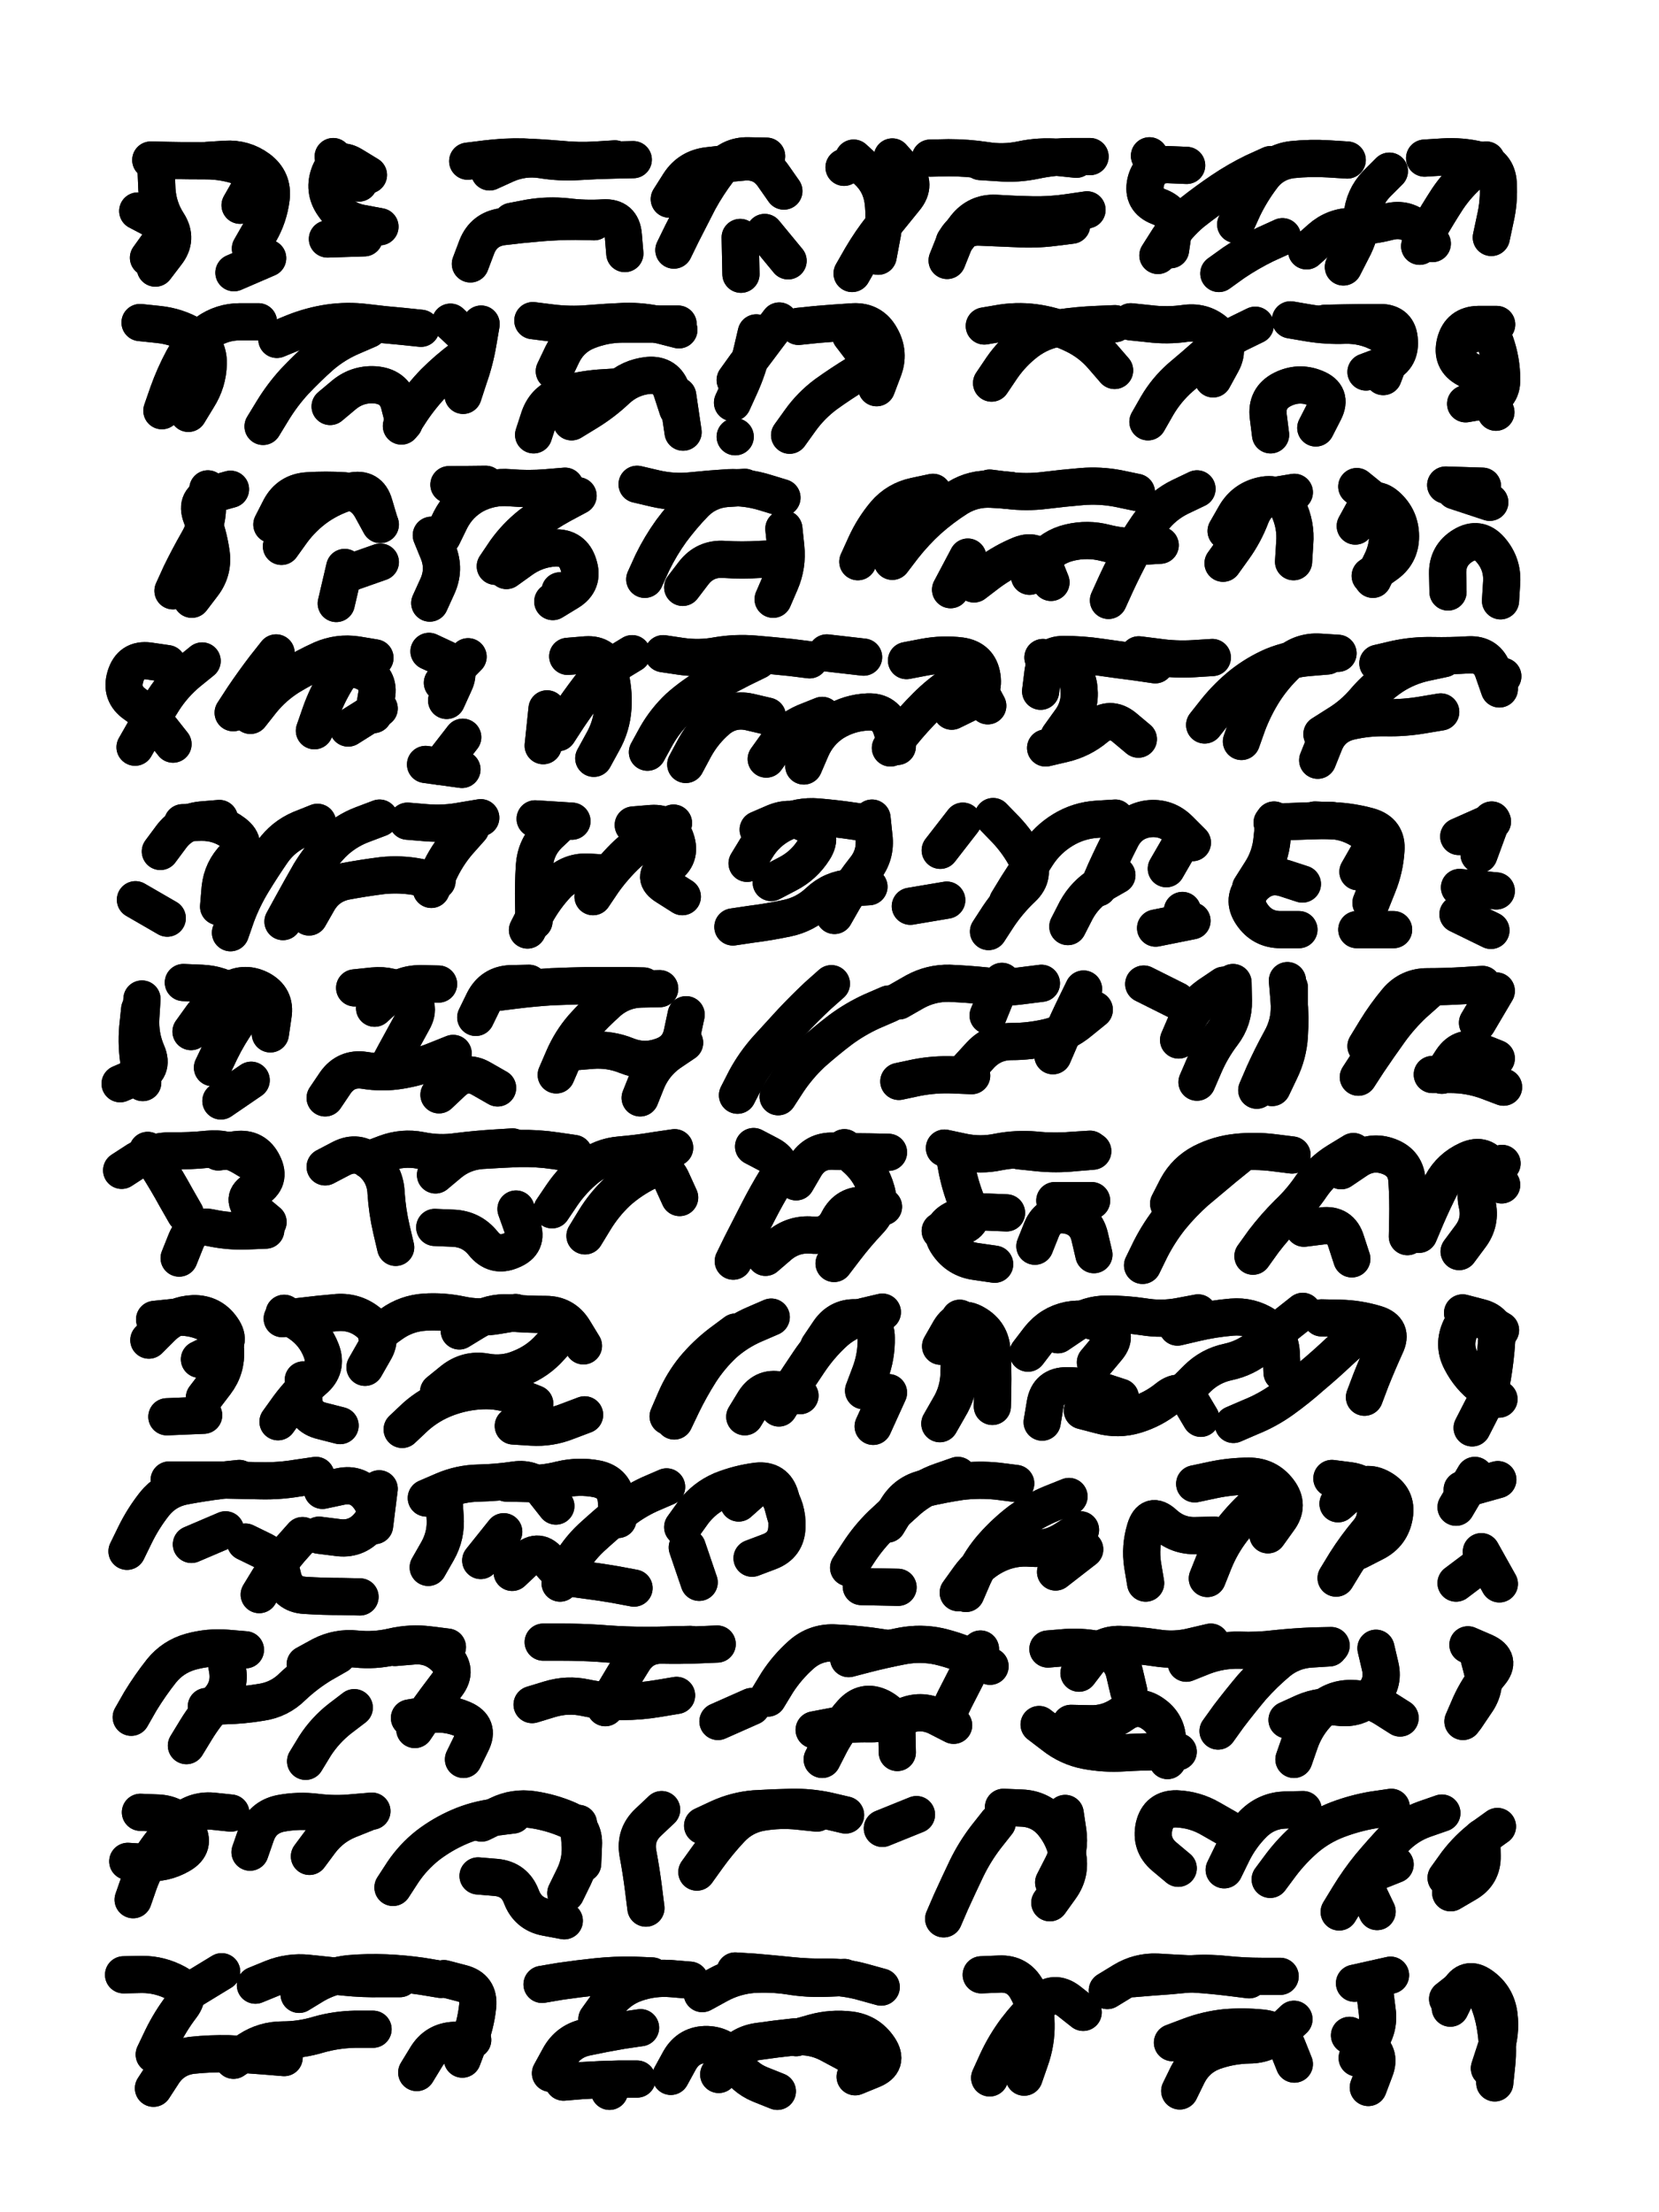 <svg xmlns="http://www.w3.org/2000/svg" viewBox="0 0 4329 5772"><title>Infinite Scribble #3813</title><defs><filter id="piece_3813_3_4_filter" x="-100" y="-100" width="4529" height="5972" filterUnits="userSpaceOnUse"><feGaussianBlur in="SourceGraphic" result="lineShape_1" stdDeviation="4850e-3"/><feColorMatrix in="lineShape_1" result="lineShape" type="matrix" values="1 0 0 0 0  0 1 0 0 0  0 0 1 0 0  0 0 0 5820e-3 -2910e-3"/><feGaussianBlur in="lineShape" result="shrank_blurred" stdDeviation="11000e-3"/><feColorMatrix in="shrank_blurred" result="shrank" type="matrix" values="1 0 0 0 0 0 1 0 0 0 0 0 1 0 0 0 0 0 9300e-3 -5800e-3"/><feColorMatrix in="lineShape" result="border_filled" type="matrix" values="0.6 0 0 0 -0.4  0 0.6 0 0 -0.4  0 0 0.6 0 -0.4  0 0 0 1 0"/><feComposite in="border_filled" in2="shrank" result="border" operator="out"/><feOffset in="lineShape" result="shapes_linestyle_bottom3" dx="-23280e-3" dy="23280e-3"/><feOffset in="lineShape" result="shapes_linestyle_bottom2" dx="-15520e-3" dy="15520e-3"/><feOffset in="lineShape" result="shapes_linestyle_bottom1" dx="-7760e-3" dy="7760e-3"/><feMerge result="shapes_linestyle_bottom"><feMergeNode in="shapes_linestyle_bottom3"/><feMergeNode in="shapes_linestyle_bottom2"/><feMergeNode in="shapes_linestyle_bottom1"/></feMerge><feGaussianBlur in="shapes_linestyle_bottom" result="shapes_linestyle_bottomcontent_blurred" stdDeviation="11000e-3"/><feColorMatrix in="shapes_linestyle_bottomcontent_blurred" result="shapes_linestyle_bottomcontent" type="matrix" values="1 0 0 0 0 0 1 0 0 0 0 0 1 0 0 0 0 0 9300e-3 -5800e-3"/><feColorMatrix in="shapes_linestyle_bottomcontent" result="shapes_linestyle_bottomdark" type="matrix" values="0.6 0 0 0 -0.1  0 0.6 0 0 -0.1  0 0 0.6 0 -0.1  0 0 0 1 0"/><feColorMatrix in="shapes_linestyle_bottom" result="shapes_linestyle_bottomborderblack" type="matrix" values="0.6 0 0 0 -0.4  0 0.6 0 0 -0.4  0 0 0.6 0 -0.4  0 0 0 1 0"/><feGaussianBlur in="lineShape" result="shapes_linestyle_frontshrank_blurred" stdDeviation="11000e-3"/><feColorMatrix in="shapes_linestyle_frontshrank_blurred" result="shapes_linestyle_frontshrank" type="matrix" values="1 0 0 0 0 0 1 0 0 0 0 0 1 0 0 0 0 0 9300e-3 -5800e-3"/><feMerge result="shapes_linestyle"><feMergeNode in="shapes_linestyle_bottomborderblack"/><feMergeNode in="shapes_linestyle_bottomdark"/><feMergeNode in="shapes_linestyle_frontshrank"/></feMerge><feComposite in="shapes_linestyle" in2="shrank" result="shapes_linestyle_cropped" operator="over"/><feComposite in="border" in2="shapes_linestyle_cropped" result="shapes" operator="over"/></filter><filter id="piece_3813_3_4_shadow" x="-100" y="-100" width="4529" height="5972" filterUnits="userSpaceOnUse"><feColorMatrix in="SourceGraphic" result="result_blackened" type="matrix" values="0 0 0 0 0  0 0 0 0 0  0 0 0 0 0  0 0 0 0.8 0"/><feGaussianBlur in="result_blackened" result="result_blurred" stdDeviation="29100e-3"/><feComposite in="SourceGraphic" in2="result_blurred" result="result" operator="over"/></filter><filter id="piece_3813_3_4_overall" x="-100" y="-100" width="4529" height="5972" filterUnits="userSpaceOnUse"><feTurbulence result="background_texture_bumps" type="fractalNoise" baseFrequency="67e-3" numOctaves="3"/><feDiffuseLighting in="background_texture_bumps" result="background_texture" surfaceScale="1" diffuseConstant="2" lighting-color="#555"><feDistantLight azimuth="225" elevation="20"/></feDiffuseLighting><feMorphology in="SourceGraphic" result="background_glow_1_thicken" operator="dilate" radius="22200e-3"/><feColorMatrix in="background_glow_1_thicken" result="background_glow_1_thicken_colored" type="matrix" values="0 0 0 0 0  0 0 0 0 0  0 0 0 0 0  0 0 0 1 0"/><feGaussianBlur in="background_glow_1_thicken_colored" result="background_glow_1" stdDeviation="59200e-3"/><feMorphology in="SourceGraphic" result="background_glow_2_thicken" operator="dilate" radius="0"/><feColorMatrix in="background_glow_2_thicken" result="background_glow_2_thicken_colored" type="matrix" values="0 0 0 0 0  0 0 0 0 0  0 0 0 0 0  0 0 0 0 0"/><feGaussianBlur in="background_glow_2_thicken_colored" result="background_glow_2" stdDeviation="0"/><feComposite in="background_glow_1" in2="background_glow_2" result="background_glow" operator="out"/><feBlend in="background_glow" in2="background_texture" result="background_merged" mode="normal"/><feColorMatrix in="background_merged" result="background" type="matrix" values="0.2 0 0 0 0  0 0.2 0 0 0  0 0 0.2 0 0  0 0 0 1 0"/></filter><clipPath id="piece_3813_3_4_clip"><rect x="0" y="0" width="4329" height="5772"/></clipPath><g id="layer_2" filter="url(#piece_3813_3_4_filter)" stroke-width="97" stroke-linecap="round" fill="none"><path d="M 673 489 Q 673 489 697 447 Q 722 406 677 389 Q 632 373 584 373 Q 536 373 488 372 L 440 371 M 434 626 Q 434 626 462 587 Q 491 549 448 526 L 406 504 M 657 665 L 745 627" stroke="hsl(342,100%,66%)"/><path d="M 983 431 L 916 362 M 997 574 L 901 577" stroke="hsl(315,100%,67%)"/><path d="M 1805 606 Q 1805 606 1826 563 Q 1848 520 1870 477 Q 1893 435 1922 397 Q 1951 359 1999 360 L 2047 361 M 1324 402 Q 1324 402 1368 382 Q 1412 363 1459 370 Q 1507 378 1555 375 Q 1603 372 1651 371 L 1699 370 M 2042 560 L 2103 634 M 1382 531 Q 1382 531 1429 522 Q 1477 514 1525 519 Q 1573 525 1621 522 Q 1669 519 1673 567 L 1677 615" stroke="hsl(283,100%,67%)"/><path d="M 2605 375 Q 2605 375 2653 378 Q 2701 382 2748 372 Q 2795 362 2843 362 L 2891 362 M 2270 667 Q 2270 667 2294 625 Q 2318 584 2348 546 Q 2378 509 2408 472 Q 2439 435 2407 399 L 2375 363 M 2537 584 Q 2537 584 2566 546 Q 2596 508 2644 510 Q 2692 513 2740 514 Q 2788 515 2835 508 L 2883 501 M 2249 390 L 2249 390" stroke="hsl(252,100%,65%)"/><path d="M 3068 620 Q 3068 620 3094 579 Q 3120 539 3157 508 Q 3195 478 3235 451 Q 3275 424 3318 403 L 3362 383 M 3751 596 Q 3751 596 3774 554 Q 3798 512 3824 472 Q 3851 432 3888 401 L 3925 371 M 3552 650 Q 3552 650 3574 607 Q 3597 565 3601 517 Q 3605 469 3638 434 L 3672 400 M 3046 360 L 3046 360 M 3393 571 Q 3393 571 3349 591 Q 3306 612 3266 639 L 3227 667" stroke="hsl(219,100%,59%)"/><path d="M 469 1025 Q 469 1025 485 979 Q 501 934 524 891 Q 547 849 586 821 Q 625 793 673 793 L 721 793 M 1094 1065 Q 1094 1065 1120 1025 Q 1147 985 1180 951 Q 1214 917 1253 888 Q 1292 860 1257 827 L 1222 794 M 733 1066 Q 733 1066 758 1025 Q 783 984 815 949 Q 848 914 884 882 Q 920 851 964 832 L 1008 813" stroke="hsl(345,100%,67%)"/><path d="M 1493 922 Q 1493 922 1514 878 Q 1535 835 1579 817 Q 1624 799 1672 799 Q 1720 799 1768 799 L 1816 799 M 1538 1054 Q 1538 1054 1579 1029 Q 1620 1004 1655 971 Q 1690 938 1738 933 Q 1786 929 1800 975 L 1815 1021" stroke="hsl(295,100%,68%)"/><path d="M 2107 1089 Q 2107 1089 2135 1050 Q 2163 1011 2202 982 Q 2241 954 2282 929 Q 2324 905 2295 866 L 2266 828 M 1965 945 Q 1965 945 1993 906 Q 2022 868 2051 829 L 2080 791 M 1965 1093 L 1965 1093" stroke="hsl(274,100%,67%)"/><path d="M 3656 936 Q 3656 936 3673 891 Q 3690 846 3647 823 Q 3605 801 3557 802 Q 3509 804 3461 796 L 3414 788 M 3212 942 Q 3212 942 3235 900 Q 3258 858 3223 824 Q 3189 791 3141 797 Q 3093 804 3045 798 L 2997 793 M 2955 920 Q 2955 920 2923 883 Q 2892 847 2848 826 Q 2805 805 2757 797 Q 2710 789 2662 796 L 2615 804 M 3480 1070 Q 3480 1070 3502 1027 Q 3524 984 3479 966 Q 3435 948 3392 970 Q 3350 992 3356 1040 L 3362 1088" stroke="hsl(244,100%,65%)"/><path d="M 3952 800 Q 3952 800 3904 800 Q 3856 801 3844 847 Q 3832 894 3874 916 Q 3917 939 3933 984 L 3950 1029" stroke="hsl(216,100%,60%)"/><path d="M 781 1379 Q 781 1379 809 1340 Q 838 1301 877 1274 Q 917 1247 963 1235 Q 1010 1224 1023 1270 L 1037 1317 M 547 1517 Q 547 1517 576 1479 Q 605 1441 597 1393 Q 590 1346 572 1301 Q 555 1256 601 1243 L 648 1230 M 948 1452 L 1039 1420" stroke="hsl(6,100%,69%)"/><path d="M 1339 1431 Q 1339 1431 1366 1391 Q 1394 1352 1432 1322 Q 1470 1293 1512 1270 L 1555 1247 M 1218 1218 L 1314 1217 M 1508 1495 L 1508 1495 M 1168 1527 Q 1168 1527 1188 1483 Q 1208 1439 1190 1394 L 1172 1350" stroke="hsl(330,100%,68%)"/><path d="M 1729 1465 Q 1729 1465 1749 1421 Q 1770 1378 1798 1339 Q 1827 1300 1860 1266 Q 1894 1232 1942 1228 L 1990 1225 M 2064 1517 Q 2064 1517 2083 1473 Q 2102 1429 2097 1381 L 2092 1333" stroke="hsl(297,100%,69%)"/><path d="M 2629 1227 Q 2629 1227 2677 1233 Q 2725 1239 2773 1233 Q 2821 1227 2869 1223 Q 2917 1219 2964 1228 L 3012 1238 M 2733 1457 Q 2733 1457 2762 1418 Q 2791 1380 2838 1369 Q 2885 1358 2931 1370 Q 2978 1382 3026 1379 L 3074 1376 M 2285 1419 Q 2285 1419 2305 1375 Q 2325 1331 2356 1294 Q 2387 1258 2434 1248 L 2481 1238 M 3246 1339 Q 3246 1339 3270 1297 Q 3294 1256 3341 1246 Q 3388 1236 3408 1279 Q 3429 1323 3425 1371 L 3422 1419 M 2527 1492 L 2572 1407" stroke="hsl(262,100%,68%)"/><path d="M 3583 1326 Q 3583 1326 3606 1284 Q 3629 1242 3665 1273 Q 3701 1305 3701 1353 Q 3701 1401 3661 1428 L 3622 1456" stroke="hsl(238,100%,65%)"/><path d="M 3915 1222 L 3819 1219 M 3962 1521 Q 3962 1521 3965 1473 Q 3968 1425 3936 1388 Q 3905 1352 3864 1377 Q 3823 1402 3824 1450 L 3825 1498" stroke="hsl(228,100%,64%)"/><path d="M 700 1820 Q 700 1820 730 1782 Q 760 1745 801 1719 Q 842 1694 886 1674 Q 930 1655 977 1662 L 1025 1670 M 955 1853 L 1036 1802 M 399 1903 Q 399 1903 423 1861 Q 448 1820 474 1779 Q 500 1739 537 1708 L 574 1678" stroke="hsl(12,100%,71%)"/><path d="M 1201 1735 L 1268 1667 M 1195 1953 L 1254 1877" stroke="hsl(0,100%,69%)"/><path d="M 2412 1677 Q 2412 1677 2459 1668 Q 2507 1659 2554 1665 Q 2602 1672 2609 1719 Q 2616 1767 2573 1788 L 2530 1809 M 1777 1659 Q 1777 1659 1824 1666 Q 1872 1673 1919 1664 Q 1967 1656 2015 1660 Q 2063 1664 2111 1669 L 2159 1675 M 2144 1952 Q 2144 1952 2163 1908 Q 2182 1864 2222 1838 Q 2263 1813 2311 1811 Q 2359 1809 2373 1855 L 2388 1901 M 1596 1932 Q 1596 1932 1619 1890 Q 1643 1848 1646 1800 Q 1649 1752 1636 1705 Q 1624 1659 1576 1662 L 1528 1666 M 1836 1948 Q 1836 1948 1859 1905 Q 1882 1863 1918 1832 Q 1955 1801 2002 1811 L 2049 1822 M 1474 1803 L 1464 1899" stroke="hsl(307,100%,70%)"/><path d="M 3190 1845 Q 3190 1845 3220 1807 Q 3250 1770 3287 1740 Q 3325 1710 3369 1691 Q 3414 1673 3462 1669 L 3510 1665 M 3061 1688 Q 3061 1688 3013 1681 Q 2965 1675 2917 1668 Q 2870 1661 2822 1661 Q 2774 1661 2768 1709 L 2762 1757 M 3017 1882 Q 3017 1882 2980 1851 Q 2943 1821 2906 1852 Q 2869 1883 2822 1894 L 2775 1905 M 3642 1684 Q 3642 1684 3689 1673 Q 3736 1663 3784 1664 Q 3832 1665 3880 1662 Q 3928 1660 3943 1705 L 3959 1751 M 3485 1937 Q 3485 1937 3503 1892 Q 3521 1848 3568 1836 Q 3615 1825 3663 1826 Q 3711 1827 3758 1819 L 3806 1811" stroke="hsl(256,100%,68%)"/><path d="M 648 2387 Q 648 2387 664 2341 Q 681 2296 706 2255 Q 731 2214 758 2175 Q 786 2136 830 2117 L 875 2099 M 1110 2096 Q 1110 2096 1158 2100 Q 1206 2104 1253 2095 L 1301 2087 M 853 2346 Q 853 2346 877 2304 Q 901 2263 948 2253 Q 996 2244 1044 2238 Q 1092 2233 1139 2242 L 1187 2252 M 465 2175 Q 465 2175 494 2136 Q 523 2098 571 2093 L 619 2089 M 483 2349 L 400 2301" stroke="hsl(16,100%,71%)"/><path d="M 1699 2106 Q 1699 2106 1747 2102 Q 1795 2099 1810 2144 Q 1826 2190 1785 2216 Q 1745 2242 1786 2267 L 1827 2293 M 1539 2096 L 1443 2090 M 1423 2380 Q 1423 2380 1445 2337 Q 1468 2295 1501 2260 Q 1535 2226 1583 2229 L 1631 2232" stroke="hsl(357,100%,69%)"/><path d="M 2676 2306 Q 2676 2306 2701 2265 Q 2727 2225 2753 2184 Q 2779 2144 2820 2119 Q 2861 2094 2909 2091 L 2957 2088 M 2500 2172 L 2559 2096 M 3090 2220 L 3138 2137 M 2224 2342 Q 2224 2342 2248 2300 Q 2273 2259 2303 2221 Q 2333 2184 2327 2136 L 2322 2088 M 2833 2371 Q 2833 2371 2855 2328 Q 2878 2286 2919 2261 L 2961 2237 M 2025 2118 Q 2025 2118 2069 2099 Q 2114 2081 2155 2106 Q 2196 2131 2170 2171 Q 2144 2212 2101 2234 L 2059 2256 M 2517 2302 L 2422 2318 M 3157 2356 L 3062 2375" stroke="hsl(295,100%,71%)"/><path d="M 3590 2228 Q 3590 2228 3614 2186 Q 3639 2145 3598 2119 Q 3558 2094 3510 2094 Q 3462 2095 3414 2097 L 3366 2100 M 3445 2260 Q 3445 2260 3399 2245 Q 3353 2231 3319 2265 Q 3286 2299 3313 2339 Q 3340 2379 3388 2379 L 3436 2379 M 3587 2379 L 3683 2379" stroke="hsl(261,100%,69%)"/><path d="M 3853 2136 L 3941 2097 M 3855 2269 L 3951 2278" stroke="hsl(249,100%,68%)"/><path d="M 545 2645 Q 545 2645 573 2606 Q 602 2567 641 2540 Q 681 2513 724 2534 Q 767 2556 759 2603 L 752 2651 M 623 2826 L 702 2772 M 411 2587 Q 411 2587 406 2635 Q 402 2683 410 2730 L 419 2778" stroke="hsl(29,100%,71%)"/><path d="M 1498 2758 Q 1498 2758 1517 2714 Q 1536 2670 1567 2634 Q 1599 2598 1635 2566 Q 1672 2535 1720 2534 L 1768 2533 M 1288 2608 Q 1288 2608 1309 2565 Q 1331 2522 1379 2520 L 1427 2519 M 1717 2818 Q 1717 2818 1735 2773 Q 1754 2729 1793 2701 L 1833 2674 M 1055 2744 Q 1055 2744 1078 2701 Q 1101 2659 1124 2617 Q 1148 2575 1108 2548 Q 1068 2521 1020 2526 L 972 2531 M 1345 2792 Q 1345 2792 1303 2768 Q 1262 2744 1227 2777 L 1192 2810" stroke="hsl(12,100%,68%)"/><path d="M 1971 2811 Q 1971 2811 1993 2768 Q 2016 2726 2048 2690 Q 2080 2655 2112 2620 Q 2145 2585 2180 2552 L 2216 2520 M 2392 2565 Q 2392 2565 2434 2541 Q 2476 2518 2524 2519 Q 2572 2521 2620 2526 Q 2668 2532 2716 2525 L 2764 2519 M 2573 2741 Q 2573 2741 2605 2706 Q 2638 2671 2686 2671 Q 2734 2671 2781 2660 Q 2828 2649 2865 2618 L 2902 2588" stroke="hsl(320,100%,66%)"/><path d="M 3366 2791 Q 3366 2791 3387 2747 Q 3408 2704 3411 2656 Q 3414 2608 3410 2560 L 3406 2512 M 3170 2777 Q 3170 2777 3189 2733 Q 3208 2689 3237 2651 Q 3266 2613 3265 2565 L 3264 2517 M 3117 2564 L 3031 2521" stroke="hsl(282,100%,67%)"/><path d="M 3902 2622 L 3951 2539 M 3591 2764 Q 3591 2764 3617 2724 Q 3644 2684 3672 2645 Q 3700 2606 3735 2573 L 3771 2541 M 3784 2757 Q 3784 2757 3832 2757 Q 3880 2757 3925 2773 L 3970 2790" stroke="hsl(262,100%,66%)"/><path d="M 616 2959 Q 616 2959 664 2953 Q 712 2947 733 2990 Q 755 3033 713 3057 Q 672 3081 709 3111 L 746 3142 M 530 3120 Q 530 3120 506 3078 Q 483 3036 457 2995 L 432 2955" stroke="hsl(36,100%,69%)"/><path d="M 1573 3178 Q 1573 3178 1598 3137 Q 1623 3096 1658 3063 Q 1694 3031 1737 3010 Q 1781 2990 1800 3034 L 1820 3078 M 1183 3019 Q 1183 3019 1220 2988 Q 1257 2958 1305 2955 Q 1353 2952 1401 2950 Q 1449 2949 1496 2956 L 1544 2963 M 1393 3108 Q 1393 3108 1409 3153 Q 1426 3198 1381 3216 Q 1337 3235 1307 3197 Q 1277 3160 1229 3158 L 1181 3156 M 1079 3208 Q 1079 3208 1068 3161 Q 1057 3114 1054 3066 Q 1052 3018 1016 2986 Q 980 2954 937 2976 L 895 2998" stroke="hsl(18,100%,67%)"/><path d="M 2124 3037 Q 2124 3037 2148 2996 Q 2173 2955 2221 2957 Q 2269 2959 2317 2959 L 2365 2960 M 2044 3234 Q 2044 3234 2080 3203 Q 2117 3172 2165 3176 Q 2213 3181 2234 3138 Q 2256 3095 2304 3098 L 2352 3102" stroke="hsl(0,100%,64%)"/><path d="M 2891 2952 Q 2891 2952 2843 2955 Q 2795 2959 2747 2954 Q 2699 2950 2652 2959 Q 2605 2969 2558 2959 L 2511 2949 M 2799 3086 L 2895 3086 M 2673 3118 Q 2673 3118 2625 3116 Q 2577 3114 2534 3136 Q 2492 3159 2519 3199 Q 2546 3239 2594 3245 L 2642 3252" stroke="hsl(325,100%,64%)"/><path d="M 3854 3219 Q 3854 3219 3883 3180 Q 3912 3142 3901 3095 Q 3890 3048 3928 3018 L 3966 2989 M 3096 3094 Q 3096 3094 3118 3051 Q 3141 3009 3183 2987 Q 3226 2965 3274 2960 Q 3322 2955 3370 2961 L 3418 2967 M 3719 3180 Q 3719 3180 3720 3132 Q 3721 3084 3718 3036 Q 3716 2988 3671 2971 Q 3626 2954 3586 2981 L 3546 3008 M 3449 3158 Q 3449 3158 3497 3152 Q 3545 3146 3559 3192 L 3574 3238" stroke="hsl(283,100%,64%)"/><path d="M 1029 3436 Q 1029 3436 1068 3408 Q 1107 3380 1155 3377 Q 1203 3374 1250 3384 Q 1297 3394 1344 3386 L 1392 3378 M 772 3663 Q 772 3663 800 3624 Q 829 3585 865 3554 Q 902 3523 885 3478 Q 868 3433 828 3406 L 788 3380 M 1191 3585 Q 1191 3585 1228 3555 Q 1266 3525 1313 3533 Q 1361 3542 1405 3523 Q 1450 3505 1482 3469 L 1514 3434 M 435 3450 Q 435 3450 469 3416 Q 503 3383 551 3381 Q 599 3380 626 3419 Q 654 3459 610 3479 L 567 3500 M 482 3650 L 578 3646 M 1572 3645 Q 1572 3645 1527 3662 Q 1482 3680 1434 3677 L 1386 3674" stroke="hsl(35,100%,67%)"/><path d="M 1806 3661 Q 1806 3661 1827 3617 Q 1848 3574 1874 3533 Q 1900 3493 1935 3460 Q 1971 3428 2015 3409 L 2059 3390 M 2300 3582 Q 2300 3582 2317 3537 Q 2334 3492 2333 3444 Q 2333 3396 2285 3392 Q 2237 3388 2210 3427 L 2183 3467 M 2134 3595 Q 2134 3595 2087 3582 Q 2041 3569 2015 3609 L 1990 3650" stroke="hsl(11,100%,64%)"/><path d="M 2807 3436 Q 2807 3436 2847 3409 Q 2887 3382 2935 3382 Q 2983 3382 3030 3389 Q 3078 3397 3125 3388 L 3173 3379 M 3136 3585 Q 3136 3585 3170 3551 Q 3204 3517 3251 3507 Q 3298 3497 3334 3466 Q 3371 3435 3408 3405 L 3446 3375 M 2636 3623 Q 2636 3623 2637 3575 Q 2638 3527 2635 3479 Q 2633 3431 2591 3407 Q 2550 3383 2525 3424 L 2501 3466 M 2970 3599 Q 2970 3599 2924 3584 Q 2878 3569 2830 3569 Q 2782 3569 2774 3616 L 2766 3664 M 3265 3670 Q 3265 3670 3309 3651 Q 3354 3633 3393 3605 Q 3432 3577 3468 3545 Q 3505 3514 3540 3481 L 3575 3449" stroke="hsl(320,100%,61%)"/><path d="M 3962 3424 Q 3962 3424 3920 3399 Q 3879 3375 3858 3418 Q 3837 3462 3859 3504 Q 3881 3547 3919 3575 L 3958 3604" stroke="hsl(280,100%,62%)"/><path d="M 488 3815 Q 488 3815 536 3815 Q 584 3815 632 3815 Q 680 3816 728 3817 Q 776 3818 823 3810 L 871 3803 M 1024 3934 L 1036 3838 M 723 4114 Q 723 4114 748 4073 Q 773 4032 804 3996 L 836 3960 M 546 3983 L 635 3945" stroke="hsl(48,100%,65%)"/><path d="M 1508 4084 Q 1508 4084 1531 4041 Q 1554 3999 1589 3966 Q 1624 3934 1661 3903 Q 1698 3872 1742 3852 L 1786 3833 M 1497 3883 Q 1497 3883 1467 3845 Q 1438 3808 1390 3815 Q 1343 3822 1295 3823 Q 1247 3824 1203 3843 L 1159 3862 M 1974 3875 Q 1974 3875 2010 3843 Q 2046 3811 2074 3850 Q 2102 3889 2100 3937 Q 2099 3985 2054 4002 L 2009 4019 M 1301 4025 L 1361 3950 M 1840 3991 L 1871 4082" stroke="hsl(26,100%,64%)"/><path d="M 2567 4111 Q 2567 4111 2586 4067 Q 2606 4023 2638 3987 Q 2670 3951 2708 3922 Q 2747 3894 2791 3876 L 2836 3858 M 2261 4044 Q 2261 4044 2287 4004 Q 2313 3964 2347 3931 Q 2382 3898 2418 3866 Q 2455 3835 2500 3819 L 2546 3803 M 2801 4055 L 2877 3996" stroke="hsl(6,100%,60%)"/><path d="M 3538 3877 Q 3538 3877 3574 3845 Q 3610 3813 3651 3837 Q 3693 3861 3685 3908 Q 3677 3956 3634 3978 L 3591 4000 M 3355 3958 Q 3355 3958 3383 3919 Q 3412 3881 3383 3843 Q 3354 3805 3306 3805 Q 3258 3805 3211 3815 L 3164 3825 M 3216 3959 Q 3216 3959 3168 3960 Q 3120 3962 3084 3929 Q 3049 3897 3035 3943 Q 3021 3989 3028 4036 L 3036 4084" stroke="hsl(322,100%,59%)"/><path d="M 3846 3886 L 3895 3803 M 3846 4084 L 3923 4026" stroke="hsl(292,100%,61%)"/><path d="M 389 4434 Q 389 4434 413 4392 Q 438 4351 468 4313 Q 498 4276 544 4263 Q 591 4250 639 4254 L 687 4258 M 1129 4466 Q 1129 4466 1156 4426 Q 1184 4387 1213 4349 Q 1242 4311 1207 4277 Q 1173 4244 1125 4248 L 1077 4252 M 585 4406 Q 585 4406 633 4404 Q 681 4403 728 4395 Q 776 4388 810 4354 Q 845 4321 886 4296 L 928 4272 M 844 4549 Q 844 4549 869 4508 Q 895 4468 933 4438 L 971 4409" stroke="hsl(51,100%,63%)"/><path d="M 2050 4384 Q 2050 4384 2075 4343 Q 2101 4303 2137 4271 Q 2173 4239 2221 4240 Q 2269 4242 2317 4248 L 2365 4255 M 1464 4238 Q 1464 4238 1512 4238 Q 1560 4238 1608 4241 Q 1656 4245 1704 4246 Q 1752 4247 1800 4245 L 1848 4244 M 1435 4401 Q 1435 4401 1481 4387 Q 1527 4373 1574 4383 Q 1621 4393 1669 4393 Q 1717 4393 1764 4385 L 1812 4377 M 2518 4428 Q 2518 4428 2539 4385 Q 2561 4342 2583 4299 L 2605 4256 M 2192 4544 Q 2192 4544 2214 4501 Q 2237 4459 2269 4423 Q 2301 4387 2344 4408 Q 2387 4430 2387 4478 L 2388 4526" stroke="hsl(24,100%,61%)"/><path d="M 2862 4319 Q 2862 4319 2891 4281 Q 2921 4243 2969 4244 Q 3017 4246 3064 4253 Q 3112 4261 3159 4249 L 3206 4238 M 3225 4470 Q 3225 4470 3253 4431 Q 3282 4393 3313 4356 Q 3345 4320 3382 4289 Q 3419 4259 3467 4256 L 3515 4253 M 3093 4547 Q 3093 4547 3093 4499 Q 3094 4451 3054 4424 Q 3015 4397 2976 4425 Q 2937 4453 2889 4451 L 2841 4450 M 3423 4544 Q 3423 4544 3439 4498 Q 3455 4453 3489 4419 Q 3523 4385 3571 4385 Q 3619 4385 3659 4410 L 3700 4436" stroke="hsl(354,100%,56%)"/><path d="M 3871 4436 Q 3871 4436 3898 4396 Q 3926 4357 3914 4310 L 3902 4264" stroke="hsl(307,100%,59%)"/><path d="M 1303 4710 Q 1303 4710 1346 4689 Q 1389 4668 1436 4675 Q 1484 4682 1528 4701 Q 1572 4720 1569 4768 L 1567 4816 M 699 4786 Q 699 4786 715 4740 Q 731 4695 778 4685 Q 825 4676 873 4682 Q 921 4688 969 4683 L 1017 4679 M 413 4682 Q 413 4682 461 4684 Q 509 4687 534 4728 Q 559 4769 517 4793 Q 476 4817 428 4813 L 380 4810 M 1294 4848 Q 1294 4848 1342 4852 Q 1390 4857 1407 4902 Q 1424 4947 1471 4956 L 1519 4965" stroke="hsl(55,100%,60%)"/><path d="M 2796 4865 Q 2796 4865 2818 4822 Q 2840 4780 2833 4732 L 2826 4685 M 2509 4960 Q 2509 4960 2528 4916 Q 2548 4872 2569 4828 Q 2590 4785 2619 4747 L 2649 4709 M 1865 4838 Q 1865 4838 1893 4799 Q 1921 4760 1954 4725 Q 1987 4690 2034 4682 Q 2082 4674 2130 4679 L 2178 4684 M 2349 4724 L 2438 4688 M 1773 4675 Q 1773 4675 1738 4708 Q 1703 4741 1711 4788 Q 1720 4836 1726 4884 L 1732 4932" stroke="hsl(26,100%,59%)"/><path d="M 3820 4853 Q 3820 4853 3848 4814 Q 3877 4776 3915 4747 L 3954 4719 M 3361 4857 Q 3361 4857 3390 4818 Q 3419 4780 3455 4749 Q 3492 4718 3537 4701 Q 3582 4684 3629 4676 L 3677 4669 M 3687 4818 Q 3687 4818 3642 4836 Q 3598 4854 3619 4897 L 3640 4941 M 3248 4723 Q 3248 4723 3206 4699 Q 3165 4675 3117 4673 Q 3069 4672 3058 4719 Q 3048 4766 3084 4797 L 3121 4828" stroke="hsl(0,100%,54%)"/><path d="M 713 5133 Q 713 5133 757 5115 Q 802 5097 850 5102 Q 898 5107 946 5112 Q 994 5117 1042 5116 L 1090 5116 M 1253 5326 Q 1253 5326 1270 5281 Q 1288 5236 1293 5188 Q 1298 5140 1251 5128 L 1205 5116 M 656 5329 Q 656 5329 696 5302 Q 736 5276 784 5276 Q 832 5276 878 5262 Q 924 5249 972 5248 L 1020 5248 M 449 5314 Q 449 5314 470 5270 Q 491 5227 520 5189 Q 549 5151 507 5128 Q 465 5105 417 5105 L 369 5106" stroke="hsl(72,100%,58%)"/><path d="M 1879 5155 Q 1879 5155 1921 5132 Q 1963 5109 2011 5105 Q 2059 5102 2106 5109 Q 2154 5117 2202 5115 L 2250 5113 M 2124 5270 Q 2124 5270 2170 5257 Q 2217 5244 2265 5250 Q 2313 5256 2340 5296 Q 2367 5336 2322 5354 L 2278 5372 M 1797 5371 Q 1797 5371 1820 5329 Q 1844 5287 1892 5288 Q 1940 5290 1963 5332 Q 1986 5374 2030 5392 L 2075 5410 M 1461 5131 Q 1461 5131 1508 5123 Q 1556 5116 1604 5111 Q 1652 5106 1700 5107 L 1748 5109 M 1483 5363 Q 1483 5363 1506 5321 Q 1529 5279 1576 5269 Q 1623 5259 1670 5251 L 1718 5244 M 1637 5410 L 1637 5410" stroke="hsl(42,100%,57%)"/><path d="M 3003 5116 Q 3003 5116 3051 5112 Q 3099 5109 3147 5104 Q 3195 5100 3243 5105 Q 3291 5110 3339 5110 L 3387 5110 M 2629 5375 Q 2629 5375 2649 5331 Q 2669 5288 2698 5249 Q 2727 5211 2762 5178 Q 2797 5145 2835 5174 L 2873 5204 M 3106 5283 Q 3106 5283 3151 5266 Q 3196 5249 3244 5244 Q 3292 5240 3340 5245 Q 3388 5250 3406 5294 L 3424 5339" stroke="hsl(18,100%,55%)"/><path d="M 3581 5128 L 3675 5107 M 3617 5400 Q 3617 5400 3634 5355 Q 3652 5310 3610 5287 L 3568 5264" stroke="hsl(3,100%,52%)"/><path d="M 3947 5388 Q 3947 5388 3952 5340 Q 3957 5292 3949 5244 Q 3942 5197 3921 5153 Q 3900 5110 3862 5139 L 3824 5169" stroke="hsl(354,100%,52%)"/></g><g id="layer_1" filter="url(#piece_3813_3_4_filter)" stroke-width="97" stroke-linecap="round" fill="none"><path d="M 700 602 Q 700 602 724 560 Q 748 519 754 471 Q 760 423 721 394 Q 683 366 635 369 L 587 372 M 452 653 Q 452 653 481 615 Q 511 577 485 536 Q 459 496 456 448 L 454 400" stroke="hsl(282,100%,80%)"/><path d="M 1008 410 Q 1008 410 967 385 Q 926 360 907 404 Q 889 449 916 488 Q 943 528 990 536 L 1038 545" stroke="hsl(267,100%,79%)"/><path d="M 1267 374 Q 1267 374 1315 368 Q 1363 362 1411 363 Q 1459 365 1507 369 Q 1555 374 1603 371 L 1651 368 M 1274 642 Q 1274 642 1291 597 Q 1309 552 1357 545 Q 1405 539 1453 535 Q 1501 531 1549 531 L 1597 532 M 1793 473 Q 1793 473 1819 432 Q 1845 392 1893 386 Q 1941 380 1989 376 Q 2037 373 2064 412 L 2092 452 M 1980 669 L 1978 573" stroke="hsl(247,100%,77%)"/><path d="M 2855 369 Q 2855 369 2807 364 Q 2759 360 2712 370 Q 2665 380 2617 372 Q 2570 365 2522 365 L 2474 366 M 2518 633 Q 2518 633 2536 588 Q 2555 544 2603 546 Q 2651 548 2699 550 Q 2747 553 2795 547 L 2843 541 M 2338 622 Q 2338 622 2347 574 Q 2357 527 2351 479 Q 2345 431 2309 398 L 2274 366" stroke="hsl(213,100%,71%)"/><path d="M 3271 539 Q 3271 539 3291 495 Q 3312 452 3341 414 Q 3370 376 3418 370 Q 3466 365 3514 368 L 3562 371 M 3938 573 Q 3938 573 3948 526 Q 3959 479 3956 431 Q 3953 383 3906 371 Q 3860 360 3812 363 L 3764 366 M 3143 385 Q 3143 385 3095 383 Q 3047 382 3036 429 Q 3026 476 3071 493 Q 3116 510 3108 557 L 3101 605 M 3784 589 Q 3784 589 3750 554 Q 3717 520 3670 532 Q 3624 544 3576 544 Q 3528 544 3492 576 L 3456 608" stroke="hsl(174,100%,60%)"/><path d="M 769 839 Q 769 839 813 821 Q 858 803 905 796 Q 953 789 1001 795 Q 1049 801 1097 805 L 1145 810 M 538 1032 Q 538 1032 563 991 Q 589 950 590 902 Q 591 854 549 829 Q 508 805 460 800 L 412 795 M 1255 985 Q 1255 985 1270 939 Q 1286 894 1294 846 L 1302 799 M 908 1014 Q 908 1014 945 983 Q 982 953 1030 958 Q 1078 964 1089 1010 L 1101 1057" stroke="hsl(283,100%,80%)"/><path d="M 1818 814 Q 1818 814 1771 802 Q 1725 791 1677 792 Q 1629 794 1581 798 Q 1533 802 1485 796 L 1437 790 M 1829 1081 L 1815 986 M 1439 1088 Q 1439 1088 1454 1042 Q 1470 997 1516 983 Q 1562 970 1610 966 L 1658 963" stroke="hsl(256,100%,78%)"/><path d="M 2334 965 Q 2334 965 2351 920 Q 2369 875 2345 833 Q 2322 791 2274 793 Q 2226 796 2178 800 L 2130 805 M 1958 1004 Q 1958 1004 1978 960 Q 1998 916 2009 869 L 2020 822" stroke="hsl(240,100%,77%)"/><path d="M 3042 1054 Q 3042 1054 3066 1012 Q 3090 971 3126 939 Q 3163 908 3199 876 Q 3236 845 3279 823 L 3322 802 M 3504 797 Q 3504 797 3552 796 Q 3600 795 3648 795 Q 3696 795 3698 843 Q 3701 891 3656 907 L 3611 924 M 2634 953 Q 2634 953 2661 913 Q 2688 874 2726 845 Q 2765 816 2812 809 Q 2860 802 2908 800 L 2956 798" stroke="hsl(204,100%,69%)"/><path d="M 3847 845 Q 3847 845 3890 824 Q 3934 804 3949 849 Q 3965 895 3965 943 Q 3966 991 3918 999 L 3871 1007" stroke="hsl(168,100%,61%)"/><path d="M 756 1322 Q 756 1322 778 1279 Q 801 1237 849 1234 Q 897 1231 945 1234 Q 993 1238 1016 1280 L 1039 1322 M 498 1495 Q 498 1495 518 1451 Q 539 1408 563 1366 Q 587 1325 588 1277 L 589 1229 M 924 1528 L 946 1434" stroke="hsl(302,100%,82%)"/><path d="M 1201 1353 Q 1201 1353 1222 1310 Q 1244 1267 1286 1244 Q 1329 1222 1377 1226 Q 1425 1230 1473 1226 L 1521 1222 M 1368 1442 Q 1368 1442 1407 1414 Q 1446 1386 1494 1383 Q 1542 1381 1556 1427 Q 1571 1473 1530 1498 L 1489 1523" stroke="hsl(276,100%,80%)"/><path d="M 2087 1252 Q 2087 1252 2041 1238 Q 1995 1224 1947 1226 Q 1899 1229 1851 1234 Q 1803 1239 1756 1228 L 1709 1217 M 1828 1486 Q 1828 1486 1857 1448 Q 1887 1410 1935 1413 Q 1983 1416 2031 1413 L 2079 1411" stroke="hsl(258,100%,79%)"/><path d="M 2939 1520 Q 2939 1520 2959 1476 Q 2979 1433 3002 1390 Q 3025 1348 3054 1309 Q 3083 1271 3126 1250 L 3170 1229 M 2375 1418 Q 2375 1418 2404 1380 Q 2434 1342 2469 1310 Q 2505 1278 2546 1252 Q 2587 1227 2635 1230 L 2683 1233 M 2588 1477 Q 2588 1477 2626 1448 Q 2665 1419 2709 1401 Q 2754 1383 2771 1428 L 2789 1473 M 3238 1423 Q 3238 1423 3266 1384 Q 3294 1345 3311 1300 Q 3329 1255 3376 1246 L 3424 1238" stroke="hsl(226,100%,75%)"/><path d="M 3629 1465 Q 3629 1465 3650 1422 Q 3672 1379 3667 1331 Q 3662 1283 3624 1253 L 3587 1223" stroke="hsl(196,100%,68%)"/><path d="M 3934 1264 L 3843 1234" stroke="hsl(186,100%,65%)"/><path d="M 867 1860 Q 867 1860 883 1814 Q 899 1769 924 1728 Q 949 1687 993 1705 Q 1038 1723 1029 1770 L 1021 1818 M 655 1813 Q 655 1813 681 1773 Q 708 1733 737 1695 L 767 1657 M 483 1685 Q 483 1685 435 1678 Q 388 1672 374 1718 Q 360 1764 399 1791 Q 439 1819 468 1857 L 498 1895" stroke="hsl(322,100%,83%)"/><path d="M 1212 1781 Q 1212 1781 1232 1737 Q 1253 1694 1209 1673 L 1166 1653 M 1252 1961 L 1157 1948" stroke="hsl(292,100%,83%)"/><path d="M 1736 1916 Q 1736 1916 1759 1874 Q 1783 1832 1818 1799 Q 1854 1767 1896 1743 Q 1938 1720 1981 1698 L 2024 1677 M 2370 1905 Q 2370 1905 2400 1867 Q 2430 1830 2464 1796 Q 2498 1762 2538 1736 Q 2579 1710 2601 1752 L 2624 1795 M 2204 1657 L 2300 1668 M 1503 1865 Q 1503 1865 1529 1825 Q 1556 1785 1585 1747 Q 1614 1709 1655 1684 L 1696 1659 M 2046 1934 Q 2046 1934 2074 1895 Q 2103 1857 2147 1838 L 2192 1820" stroke="hsl(264,100%,81%)"/><path d="M 3286 1888 Q 3286 1888 3302 1843 Q 3319 1798 3345 1757 Q 3371 1717 3406 1684 Q 3442 1652 3490 1655 L 3538 1658 M 3496 1869 Q 3496 1869 3537 1843 Q 3578 1818 3609 1781 Q 3640 1745 3680 1718 Q 3720 1692 3767 1682 L 3814 1672 M 3018 1662 Q 3018 1662 3066 1668 Q 3114 1675 3162 1672 L 3210 1669 M 3968 1718 L 3968 1718 M 2810 1875 Q 2810 1875 2838 1836 Q 2867 1798 2862 1750 Q 2858 1702 2813 1685 L 2768 1669" stroke="hsl(219,100%,74%)"/><path d="M 785 2358 Q 785 2358 808 2316 Q 831 2274 855 2232 Q 880 2191 913 2156 Q 947 2122 992 2105 L 1037 2088 M 617 2319 Q 617 2319 621 2271 Q 626 2223 660 2189 Q 695 2156 657 2127 Q 619 2098 571 2099 L 523 2100 M 1172 2274 Q 1172 2274 1192 2230 Q 1212 2186 1243 2150 L 1275 2114" stroke="hsl(333,100%,83%)"/><path d="M 1594 2293 Q 1594 2293 1621 2253 Q 1649 2214 1684 2181 Q 1720 2149 1762 2125 L 1804 2101 M 1440 2357 Q 1440 2357 1439 2309 Q 1438 2261 1441 2213 Q 1444 2165 1478 2131 L 1513 2098" stroke="hsl(289,100%,83%)"/><path d="M 2912 2270 Q 2912 2270 2931 2226 Q 2951 2182 2973 2139 Q 2995 2097 3042 2090 Q 3090 2084 3124 2118 L 3158 2152 M 1996 2206 Q 1996 2206 2021 2165 Q 2046 2124 2089 2102 Q 2132 2081 2180 2085 Q 2228 2089 2275 2096 L 2323 2103 M 1959 2372 Q 1959 2372 2006 2365 Q 2054 2359 2101 2349 Q 2148 2339 2183 2306 Q 2218 2273 2266 2270 L 2314 2267 M 2626 2384 Q 2626 2384 2652 2344 Q 2679 2304 2714 2271 Q 2749 2238 2726 2195 Q 2704 2153 2671 2118 L 2638 2084 M 3132 2329 L 3132 2329" stroke="hsl(256,100%,81%)"/><path d="M 3624 2309 Q 3624 2309 3642 2264 Q 3660 2220 3663 2172 Q 3667 2124 3620 2110 Q 3574 2097 3526 2095 L 3478 2093 M 3310 2270 Q 3310 2270 3336 2229 Q 3362 2189 3366 2141 L 3371 2093" stroke="hsl(225,100%,76%)"/><path d="M 3906 2183 L 3939 2093 M 3937 2381 L 3851 2339" stroke="hsl(210,100%,74%)"/><path d="M 601 2739 Q 601 2739 622 2695 Q 643 2652 671 2613 Q 700 2575 660 2548 Q 621 2521 573 2519 L 525 2517 M 417 2560 Q 417 2560 414 2608 Q 411 2656 430 2700 Q 449 2744 404 2762 L 360 2781" stroke="hsl(5,100%,83%)"/><path d="M 1342 2543 Q 1342 2543 1390 2537 Q 1438 2531 1486 2528 Q 1534 2526 1582 2525 Q 1630 2525 1678 2525 L 1726 2526 M 1837 2601 Q 1837 2601 1827 2648 Q 1818 2695 1772 2710 Q 1727 2726 1682 2708 Q 1638 2690 1590 2694 L 1542 2698 M 1024 2584 Q 1024 2584 1059 2552 Q 1095 2520 1143 2520 L 1191 2521 M 895 2818 Q 895 2818 922 2778 Q 950 2739 997 2746 Q 1045 2754 1092 2746 Q 1140 2738 1184 2720 L 1229 2702" stroke="hsl(320,100%,80%)"/><path d="M 2794 2708 Q 2794 2708 2813 2664 Q 2832 2620 2853 2577 L 2874 2534 M 2625 2603 L 2661 2514 M 2077 2815 Q 2077 2815 2103 2775 Q 2130 2735 2165 2702 Q 2201 2670 2239 2641 Q 2278 2612 2322 2592 L 2366 2573 M 2392 2775 Q 2392 2775 2439 2765 Q 2486 2756 2534 2758 L 2582 2760" stroke="hsl(270,100%,79%)"/><path d="M 3326 2798 Q 3326 2798 3345 2754 Q 3365 2710 3388 2668 Q 3412 2626 3411 2578 L 3411 2530 M 3122 2667 Q 3122 2667 3141 2623 Q 3161 2579 3200 2551 L 3240 2524" stroke="hsl(246,100%,77%)"/><path d="M 3611 2683 Q 3611 2683 3636 2642 Q 3661 2601 3692 2564 Q 3723 2528 3771 2528 Q 3819 2528 3867 2525 L 3915 2522 M 3951 2715 Q 3951 2715 3906 2697 Q 3862 2679 3835 2719 L 3809 2759" stroke="hsl(226,100%,74%)"/><path d="M 720 2996 Q 720 2996 678 2971 Q 637 2947 589 2952 Q 541 2957 493 2956 Q 445 2956 404 2981 L 364 3007 M 514 3236 Q 514 3236 532 3191 Q 550 3147 597 3157 Q 644 3167 692 3165 L 740 3163" stroke="hsl(12,100%,81%)"/><path d="M 1007 2980 Q 1007 2980 1052 2963 Q 1097 2946 1144 2955 Q 1192 2965 1240 2958 Q 1288 2952 1336 2949 L 1384 2946 M 1487 3110 Q 1487 3110 1514 3070 Q 1541 3031 1578 3001 Q 1616 2971 1664 2967 Q 1712 2963 1759 2955 L 1807 2948" stroke="hsl(342,100%,78%)"/><path d="M 2223 3250 Q 2223 3250 2252 3212 Q 2281 3174 2314 3139 Q 2347 3105 2333 3059 Q 2320 3013 2285 2980 L 2250 2948 M 1960 3244 Q 1960 3244 1981 3201 Q 2003 3158 2025 3115 Q 2047 3072 2072 3031 Q 2098 2990 2055 2967 L 2013 2945" stroke="hsl(292,100%,78%)"/><path d="M 2706 2956 Q 2706 2956 2754 2961 Q 2802 2966 2850 2961 L 2898 2957 M 2747 3205 Q 2747 3205 2765 3160 Q 2784 3116 2831 3124 Q 2879 3133 2890 3180 L 2901 3227 M 2536 2964 Q 2536 2964 2545 3011 Q 2555 3058 2574 3102 Q 2594 3146 2547 3155 L 2500 3165" stroke="hsl(273,100%,76%)"/><path d="M 3028 3255 Q 3028 3255 3049 3212 Q 3071 3169 3101 3131 Q 3131 3094 3167 3062 Q 3204 3031 3241 3000 L 3278 2970 M 3749 3174 Q 3749 3174 3768 3129 Q 3787 3085 3809 3042 Q 3832 3000 3876 2980 Q 3920 2960 3942 3002 L 3965 3045 M 3316 3231 Q 3316 3231 3344 3192 Q 3373 3154 3407 3120 Q 3442 3087 3469 3047 Q 3496 3008 3537 2983 L 3578 2958" stroke="hsl(247,100%,74%)"/><path d="M 1245 3426 Q 1245 3426 1286 3401 Q 1327 3376 1375 3379 Q 1423 3383 1471 3383 Q 1519 3383 1544 3424 L 1569 3465 M 999 3521 Q 999 3521 1023 3479 Q 1048 3438 1011 3406 Q 975 3375 927 3378 Q 879 3382 831 3388 L 783 3394 M 580 3600 Q 580 3600 609 3562 Q 638 3524 635 3476 Q 632 3428 589 3407 Q 546 3386 498 3391 L 450 3396 M 1096 3683 Q 1096 3683 1131 3650 Q 1167 3618 1212 3601 Q 1257 3584 1305 3582 Q 1353 3580 1397 3598 L 1442 3616 M 838 3554 Q 838 3554 839 3602 Q 840 3650 887 3661 L 934 3673" stroke="hsl(11,100%,78%)"/><path d="M 2079 3627 Q 2079 3627 2105 3586 Q 2131 3546 2158 3506 Q 2185 3466 2220 3433 Q 2255 3400 2302 3388 L 2349 3377 M 1790 3649 Q 1790 3649 1809 3605 Q 1828 3561 1858 3524 Q 1889 3487 1927 3458 L 1966 3429 M 2325 3675 L 2365 3587" stroke="hsl(317,100%,75%)"/><path d="M 3607 3599 Q 3607 3599 3624 3554 Q 3642 3509 3662 3465 Q 3683 3422 3637 3408 Q 3591 3394 3543 3393 L 3495 3392 M 3119 3416 Q 3119 3416 3166 3405 Q 3213 3394 3261 3390 Q 3309 3386 3349 3412 Q 3389 3439 3390 3487 L 3392 3535 M 2729 3484 Q 2729 3484 2758 3446 Q 2788 3408 2835 3398 Q 2882 3389 2924 3411 Q 2967 3434 2936 3471 L 2905 3508 M 3180 3654 Q 3180 3654 3155 3612 Q 3131 3571 3093 3601 Q 3056 3631 3010 3645 Q 2964 3659 2917 3646 L 2871 3634 M 2499 3668 Q 2499 3668 2523 3626 Q 2548 3585 2549 3537 Q 2551 3489 2551 3441 L 2551 3393" stroke="hsl(270,100%,74%)"/><path d="M 3888 3679 Q 3888 3679 3910 3636 Q 3933 3594 3941 3546 Q 3949 3499 3952 3451 Q 3956 3403 3909 3391 L 3863 3379" stroke="hsl(244,100%,71%)"/><path d="M 888 3842 Q 888 3842 935 3832 Q 982 3822 1010 3861 Q 1039 3900 1007 3936 Q 975 3972 927 3965 L 879 3959 M 378 4001 Q 378 4001 399 3958 Q 420 3915 450 3877 Q 480 3840 527 3831 Q 575 3822 623 3816 L 671 3811 M 986 4120 Q 986 4120 938 4119 Q 890 4119 842 4116 Q 794 4113 784 4066 Q 774 4019 730 3998 L 687 3977" stroke="hsl(24,100%,77%)"/><path d="M 1828 3938 Q 1828 3938 1856 3899 Q 1885 3861 1929 3842 Q 1974 3824 2022 3818 Q 2070 3813 2083 3859 L 2096 3906 M 1368 3823 Q 1368 3823 1416 3824 Q 1464 3826 1510 3814 Q 1557 3803 1604 3812 Q 1652 3822 1655 3870 L 1659 3918 M 1383 4056 Q 1383 4056 1418 4023 Q 1453 3991 1481 4029 Q 1510 4068 1558 4074 Q 1606 4080 1653 4088 L 1701 4097 M 1164 4043 Q 1164 4043 1188 4001 Q 1212 3959 1208 3911 L 1205 3863" stroke="hsl(2,100%,73%)"/><path d="M 2362 3930 Q 2362 3930 2387 3889 Q 2412 3848 2459 3837 Q 2506 3826 2553 3819 Q 2601 3813 2649 3818 L 2697 3824 M 2547 4109 Q 2547 4109 2575 4070 Q 2603 4031 2646 4010 Q 2689 3989 2737 3993 Q 2785 3997 2825 3971 L 2866 3945 M 2390 4095 L 2294 4093" stroke="hsl(305,100%,72%)"/><path d="M 3533 4071 Q 3533 4071 3558 4030 Q 3584 3989 3615 3952 Q 3646 3916 3631 3870 Q 3617 3824 3569 3817 L 3522 3811 M 3197 4072 Q 3197 4072 3215 4027 Q 3233 3983 3262 3945 Q 3292 3907 3328 3875 L 3364 3844" stroke="hsl(271,100%,71%)"/><path d="M 3862 3840 L 3955 3814 M 3912 4002 L 3959 4086" stroke="hsl(254,100%,70%)"/><path d="M 843 4296 Q 843 4296 885 4273 Q 928 4251 976 4256 Q 1024 4261 1071 4250 Q 1118 4239 1166 4245 L 1214 4251 M 533 4508 Q 533 4508 558 4467 Q 583 4426 616 4391 Q 649 4356 640 4308 L 632 4261 M 1115 4436 Q 1115 4436 1162 4428 Q 1210 4420 1254 4439 Q 1299 4458 1277 4501 L 1256 4544" stroke="hsl(27,100%,74%)"/><path d="M 1626 4409 Q 1626 4409 1650 4367 Q 1674 4326 1700 4285 Q 1726 4245 1774 4246 Q 1822 4247 1870 4245 L 1918 4243 M 2261 4281 Q 2261 4281 2307 4269 Q 2354 4257 2401 4248 Q 2449 4239 2496 4249 Q 2543 4260 2586 4280 L 2630 4301 M 2171 4467 Q 2171 4467 2218 4458 Q 2266 4450 2314 4451 Q 2362 4452 2405 4432 Q 2449 4412 2492 4433 L 2535 4455 M 1920 4445 L 2008 4406" stroke="hsl(0,100%,70%)"/><path d="M 3142 4293 Q 3142 4293 3187 4275 Q 3232 4258 3280 4259 Q 3328 4261 3376 4255 Q 3424 4250 3472 4248 L 3520 4247 M 3405 4441 Q 3405 4441 3449 4421 Q 3493 4402 3541 4408 Q 3589 4414 3624 4381 Q 3659 4348 3648 4301 L 3637 4254 M 2992 4366 Q 2992 4366 2981 4319 Q 2970 4272 2923 4260 Q 2877 4249 2829 4252 L 2781 4256 M 2758 4453 Q 2758 4453 2796 4482 Q 2834 4512 2881 4521 Q 2929 4530 2977 4527 Q 3025 4524 3073 4524 L 3121 4524" stroke="hsl(288,100%,69%)"/><path d="M 3864 4445 Q 3864 4445 3883 4401 Q 3903 4357 3934 4320 Q 3965 4284 3921 4264 L 3877 4245" stroke="hsl(264,100%,68%)"/><path d="M 1072 4878 Q 1072 4878 1098 4838 Q 1125 4798 1163 4768 Q 1201 4739 1245 4720 Q 1289 4701 1337 4695 L 1385 4689 M 1523 4893 Q 1523 4893 1544 4850 Q 1565 4807 1560 4759 L 1556 4711 M 394 4910 Q 394 4910 410 4864 Q 427 4819 455 4780 Q 483 4741 518 4708 Q 553 4675 601 4679 L 649 4684 M 854 4797 Q 854 4797 883 4758 Q 912 4720 956 4702 L 1001 4684" stroke="hsl(31,100%,72%)"/><path d="M 1880 4717 Q 1880 4717 1923 4697 Q 1967 4677 2015 4673 Q 2063 4670 2111 4669 Q 2159 4668 2206 4678 L 2253 4689 M 2786 4918 Q 2786 4918 2814 4879 Q 2842 4840 2832 4793 Q 2823 4746 2792 4709 Q 2761 4673 2713 4671 L 2665 4669" stroke="hsl(2,100%,67%)"/><path d="M 3541 4942 Q 3541 4942 3566 4901 Q 3591 4860 3621 4823 Q 3652 4786 3685 4751 Q 3718 4716 3763 4700 L 3809 4684 M 3241 4832 Q 3241 4832 3262 4789 Q 3283 4746 3317 4712 Q 3351 4678 3399 4676 L 3447 4675 M 3832 4892 Q 3832 4892 3873 4868 Q 3915 4844 3914 4796 L 3913 4748" stroke="hsl(291,100%,66%)"/><path d="M 827 5157 Q 827 5157 868 5132 Q 910 5108 958 5103 Q 1006 5099 1054 5101 Q 1102 5103 1149 5110 L 1197 5118 M 543 5148 L 625 5098 M 447 5402 Q 447 5402 473 5362 Q 500 5322 548 5316 Q 596 5311 644 5312 Q 692 5314 740 5318 L 788 5322 M 1134 5361 Q 1134 5361 1159 5320 Q 1184 5279 1232 5277 L 1280 5276" stroke="hsl(41,100%,69%)"/><path d="M 2346 5138 Q 2346 5138 2299 5125 Q 2253 5112 2205 5112 Q 2157 5113 2109 5108 Q 2061 5103 2013 5099 L 1965 5096 M 1604 5222 Q 1604 5222 1632 5183 Q 1660 5144 1705 5128 Q 1751 5112 1799 5116 L 1847 5120 M 1922 5366 Q 1922 5366 1949 5326 Q 1977 5287 2024 5280 Q 2072 5273 2120 5268 Q 2168 5264 2210 5286 L 2253 5309 M 1517 5386 Q 1517 5386 1565 5382 Q 1613 5379 1661 5378 L 1709 5378" stroke="hsl(18,100%,66%)"/><path d="M 2936 5147 Q 2936 5147 2977 5122 Q 3018 5097 3066 5099 Q 3114 5102 3162 5104 Q 3210 5107 3258 5113 L 3306 5119 M 2719 5373 Q 2719 5373 2735 5327 Q 2751 5282 2750 5234 Q 2750 5186 2726 5144 Q 2703 5102 2655 5104 L 2607 5106 M 3125 5409 Q 3125 5409 3146 5366 Q 3168 5323 3213 5306 Q 3258 5290 3306 5289 Q 3354 5289 3388 5255 L 3423 5222" stroke="hsl(339,100%,62%)"/><path d="M 3588 5323 Q 3588 5323 3617 5285 Q 3647 5247 3640 5199 L 3634 5151" stroke="hsl(297,100%,64%)"/><path d="M 3933 5350 Q 3933 5350 3948 5304 Q 3964 5259 3958 5211 Q 3952 5163 3913 5135 Q 3874 5107 3852 5150 L 3831 5193" stroke="hsl(288,100%,63%)"/></g></defs><g filter="url(#piece_3813_3_4_overall)" clip-path="url(#piece_3813_3_4_clip)"><use href="#layer_2"/><use href="#layer_1"/></g><g clip-path="url(#piece_3813_3_4_clip)"><use href="#layer_2" filter="url(#piece_3813_3_4_shadow)"/><use href="#layer_1" filter="url(#piece_3813_3_4_shadow)"/></g></svg>